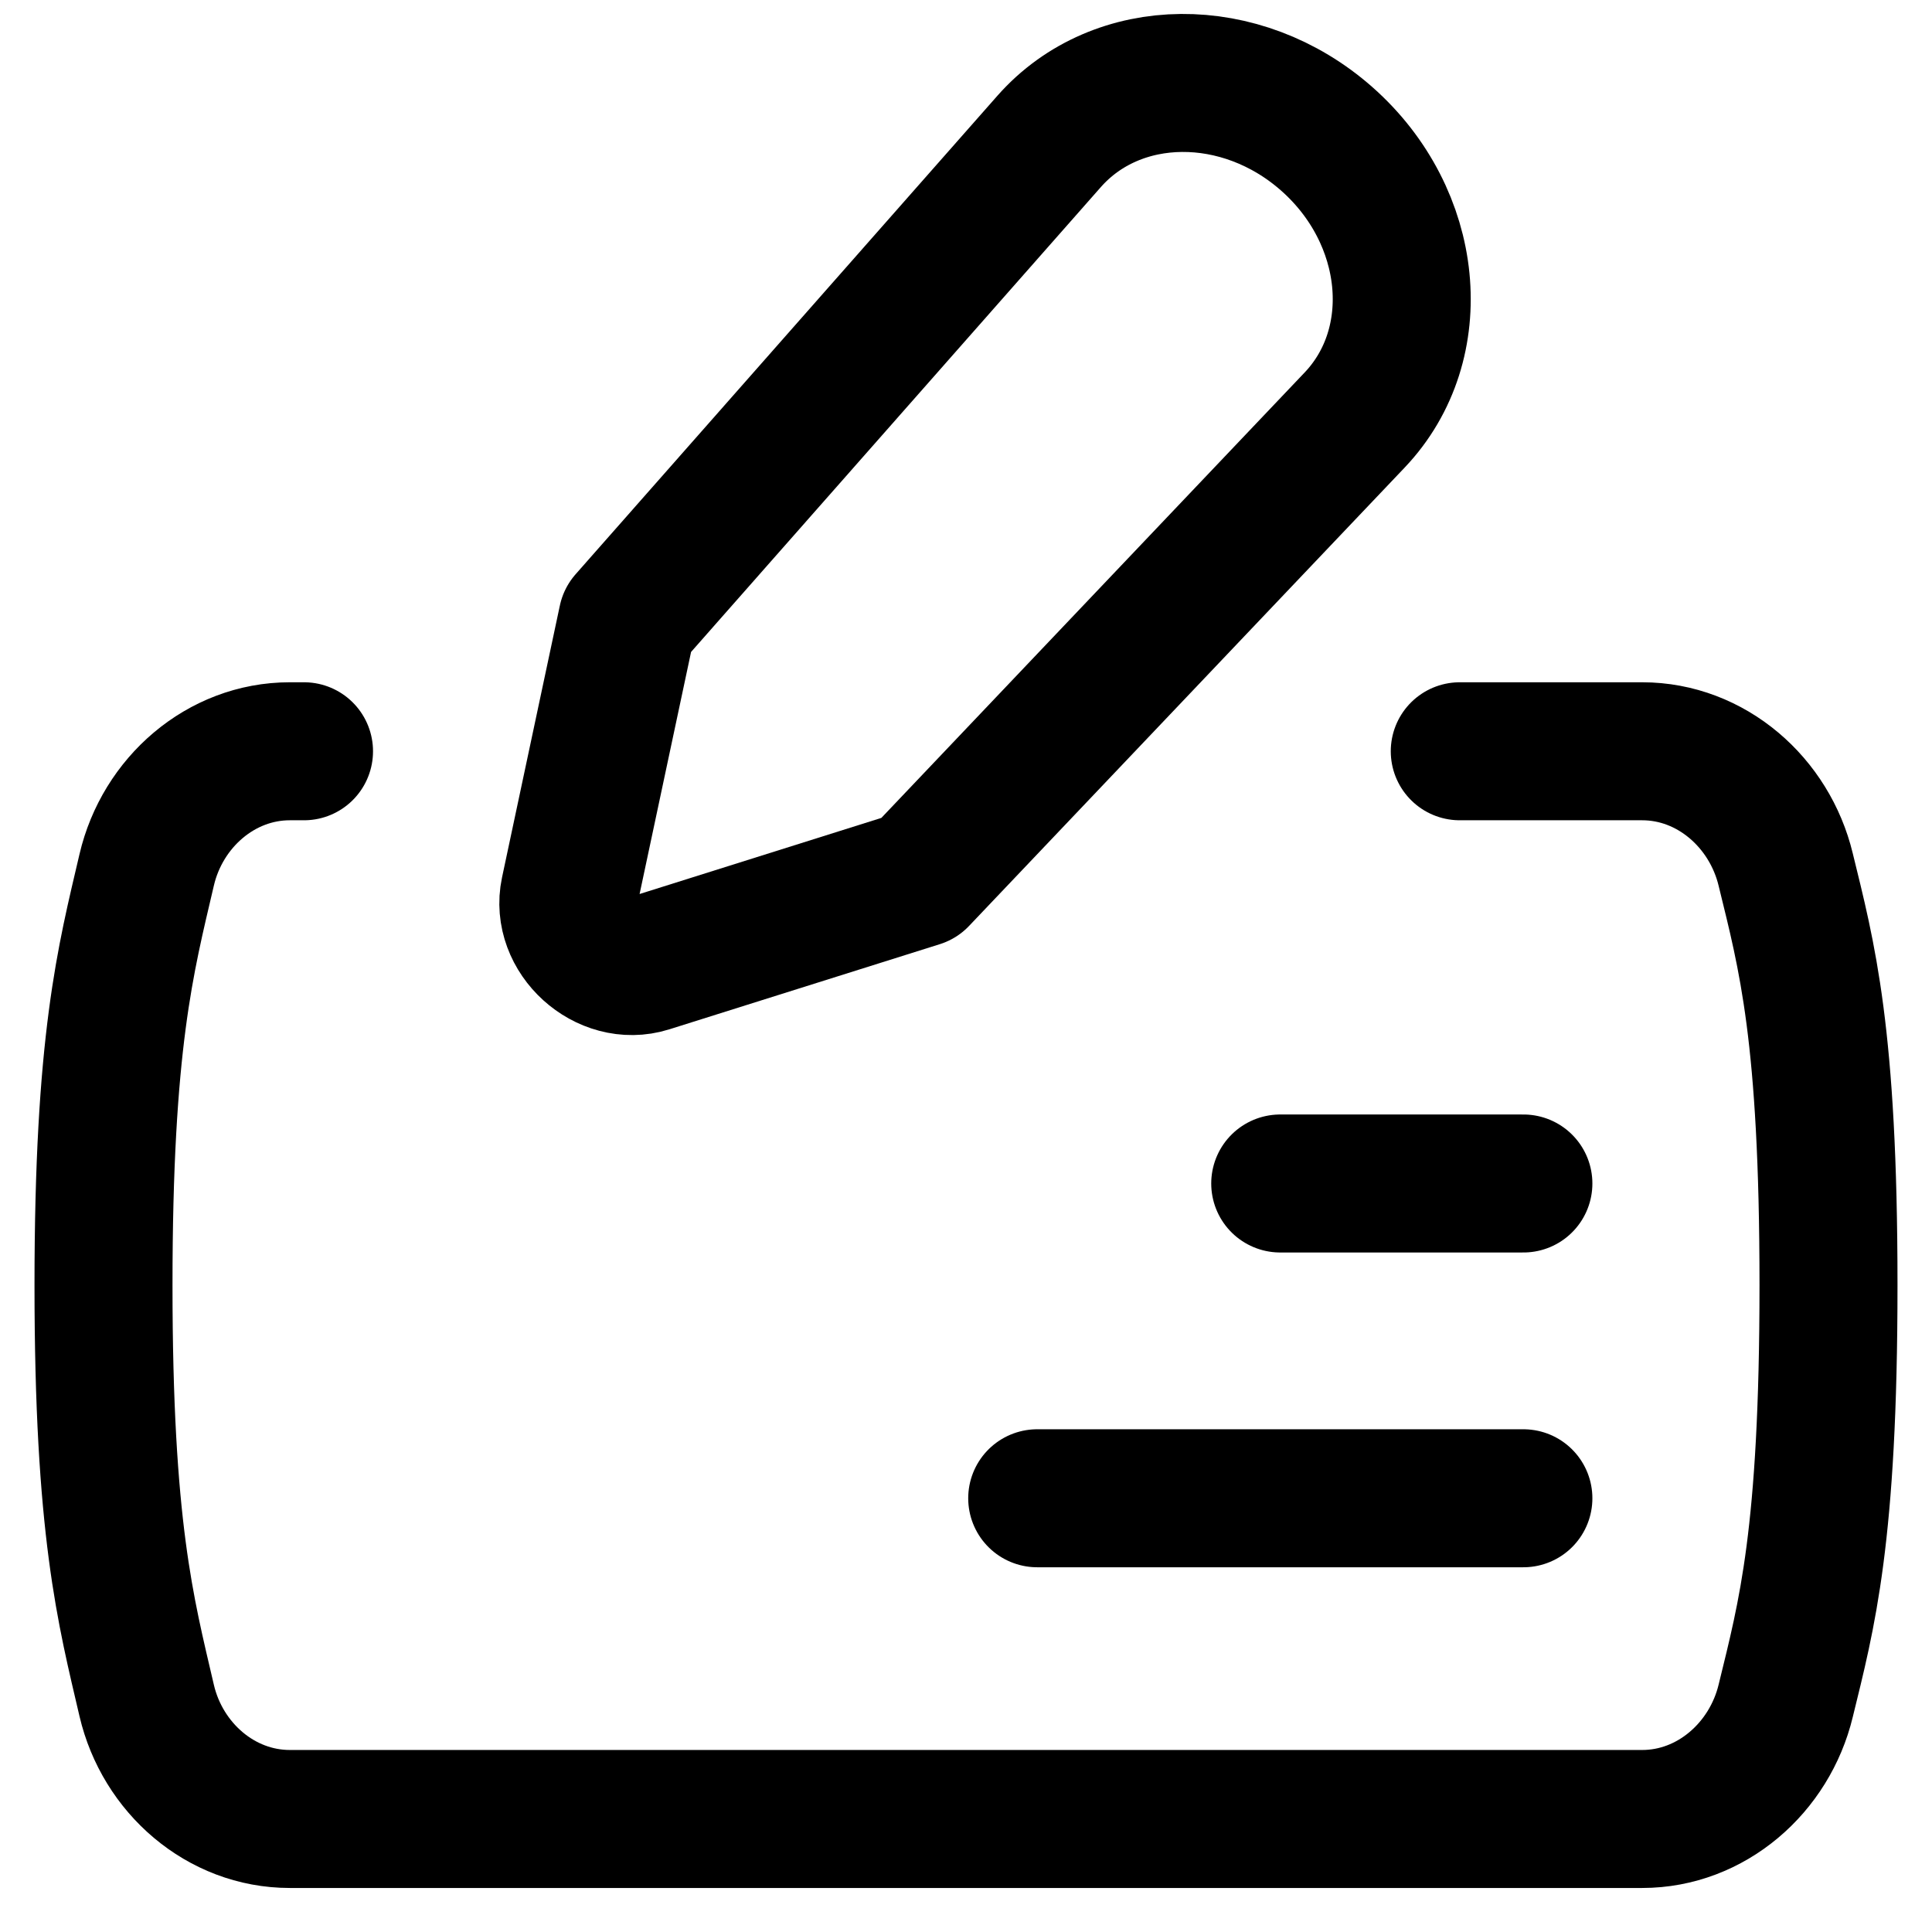 <svg xmlns="http://www.w3.org/2000/svg" fill="none" viewBox="0 0 14 14" id="Cashing-Check--Streamline-Flex">
  <desc>
    Cashing Check Streamline Icon: https://streamlinehq.com
  </desc>
  <g id="cashing-check--cashing-check-cheques-money-currency-payment-finance">
    <path id="Intersect" stroke="#000000" stroke-linecap="round" stroke-linejoin="round" d="M10.578 5.444H11.9c0.5 0 0.923 0.371 1.04 0.858 0.152 0.622 0.31 1.19 0.31 3.01 0 1.821 -0.158 2.39 -0.31 3.012 -0.117 0.486 -0.54 0.857 -1.04 0.857H2.1c-0.5 0 -0.923 -0.37 -1.037 -0.858C0.911 11.67 0.75 11.077 0.75 9.313c0 -1.765 0.161 -2.359 0.313 -3.01 0.114 -0.488 0.537 -0.859 1.037 -0.859h0.103" stroke-width="1"></path>
    <path id="Vector 7" stroke="#000000" stroke-linecap="round" stroke-linejoin="round" d="m9.277 8.576 1.762 0" stroke-width="1"></path>
    <path id="Vector 8" stroke="#000000" stroke-linecap="round" stroke-linejoin="round" d="m7.516 10.857 3.523 0" stroke-width="1"></path>
    <path id="Vector" stroke="#000000" stroke-linecap="round" stroke-linejoin="round" d="M7.603 1.024 4.546 4.492l-0.419 1.97c-0.067 0.317 0.263 0.617 0.573 0.52l1.96 -0.617 3.157 -3.322c0.524 -0.552 0.433 -1.475 -0.202 -2.036 -0.62 -0.548 -1.52 -0.54 -2.012 0.017Z" stroke-width="1"></path>
  </g>
</svg>